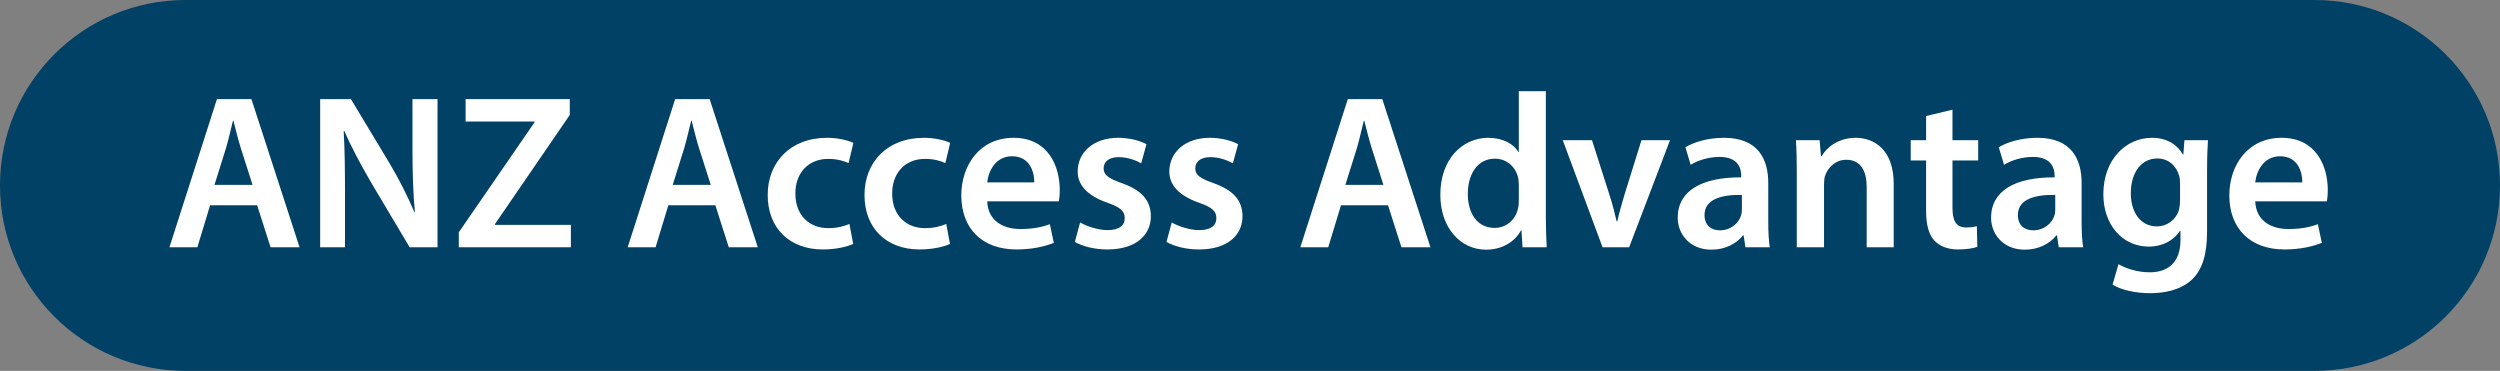 <svg width="182" height="27" viewBox="0 0 182 27" fill="none" xmlns="http://www.w3.org/2000/svg">
<rect x="0" y="0" width="182" height="27" fill="#808080" stroke="none"/>
<path d="M0 13.5C0 6.044 6.044 0 13.5 0H168.5C175.956 0 182 6.044 182 13.5V13.5C182 20.956 175.956 27 168.5 27H13.5C6.044 27 0 20.956 0 13.5V13.5Z" fill="#004165"/>
<path d="M18.72 14.944L19.696 18H21.808L18.304 7.216H15.792L12.336 18H14.368L15.296 14.944H18.72ZM15.616 13.456L16.448 10.8C16.64 10.16 16.8 9.408 16.96 8.784H16.992C17.152 9.408 17.328 10.144 17.536 10.8L18.384 13.456H15.616ZM25.116 18V14.144C25.116 12.368 25.1 10.944 25.02 9.552L25.068 9.536C25.596 10.752 26.316 12.08 27.004 13.264L29.82 18H31.852V7.216H30.028V10.976C30.028 12.624 30.076 14.016 30.204 15.456H30.172C29.676 14.288 29.052 13.04 28.332 11.84L25.548 7.216H23.308V18H25.116ZM33.4 18H41.56V16.368H36.04V16.304L41.48 8.368V7.216H33.896V8.848H38.92V8.896L33.4 16.912V18ZM52.079 14.944L53.055 18H55.167L51.663 7.216H49.151L45.695 18H47.727L48.655 14.944H52.079ZM48.975 13.456L49.807 10.8C49.999 10.16 50.159 9.408 50.319 8.784H50.351C50.511 9.408 50.687 10.144 50.895 10.8L51.743 13.456H48.975ZM61.84 16.304C61.456 16.464 60.976 16.608 60.288 16.608C58.944 16.608 57.904 15.696 57.904 14.096C57.888 12.672 58.784 11.568 60.288 11.568C60.992 11.568 61.456 11.728 61.776 11.872L62.128 10.4C61.68 10.192 60.944 10.032 60.224 10.032C57.488 10.032 55.888 11.856 55.888 14.192C55.888 16.608 57.472 18.16 59.904 18.16C60.88 18.16 61.696 17.952 62.112 17.76L61.84 16.304ZM68.887 16.304C68.503 16.464 68.023 16.608 67.335 16.608C65.991 16.608 64.951 15.696 64.951 14.096C64.935 12.672 65.831 11.568 67.335 11.568C68.039 11.568 68.503 11.728 68.823 11.872L69.175 10.4C68.727 10.192 67.991 10.032 67.271 10.032C64.535 10.032 62.935 11.856 62.935 14.192C62.935 16.608 64.519 18.16 66.951 18.16C67.927 18.16 68.743 17.952 69.159 17.76L68.887 16.304ZM77.086 14.656C77.118 14.48 77.15 14.192 77.15 13.824C77.15 12.112 76.318 10.032 73.79 10.032C71.294 10.032 69.982 12.064 69.982 14.224C69.982 16.608 71.47 18.16 73.998 18.16C75.118 18.16 76.046 17.952 76.718 17.68L76.43 16.32C75.838 16.544 75.182 16.672 74.27 16.672C73.022 16.672 71.918 16.064 71.87 14.656H77.086ZM71.87 13.28C71.95 12.48 72.462 11.376 73.678 11.376C74.99 11.376 75.31 12.56 75.294 13.28H71.87ZM78.248 17.616C78.824 17.936 79.672 18.16 80.616 18.16C82.68 18.16 83.784 17.136 83.784 15.728C83.768 14.576 83.112 13.856 81.704 13.344C80.712 12.992 80.344 12.752 80.344 12.256C80.344 11.776 80.728 11.44 81.432 11.44C82.12 11.44 82.744 11.696 83.08 11.888L83.464 10.496C83.016 10.256 82.264 10.032 81.4 10.032C79.592 10.032 78.456 11.104 78.456 12.48C78.44 13.392 79.08 14.224 80.6 14.752C81.56 15.088 81.88 15.36 81.88 15.888C81.88 16.4 81.496 16.752 80.632 16.752C79.928 16.752 79.08 16.464 78.632 16.192L78.248 17.616ZM84.92 17.616C85.496 17.936 86.344 18.16 87.288 18.16C89.352 18.16 90.456 17.136 90.456 15.728C90.44 14.576 89.784 13.856 88.376 13.344C87.384 12.992 87.016 12.752 87.016 12.256C87.016 11.776 87.4 11.44 88.104 11.44C88.792 11.44 89.416 11.696 89.752 11.888L90.136 10.496C89.688 10.256 88.936 10.032 88.072 10.032C86.264 10.032 85.128 11.104 85.128 12.48C85.112 13.392 85.752 14.224 87.272 14.752C88.232 15.088 88.552 15.36 88.552 15.888C88.552 16.4 88.168 16.752 87.304 16.752C86.6 16.752 85.752 16.464 85.304 16.192L84.92 17.616ZM101.048 14.944L102.024 18H104.136L100.632 7.216H98.12L94.664 18H96.696L97.624 14.944H101.048ZM97.944 13.456L98.776 10.8C98.968 10.16 99.128 9.408 99.288 8.784H99.32C99.48 9.408 99.656 10.144 99.864 10.8L100.712 13.456H97.944ZM110.569 6.64V11.056H110.537C110.185 10.48 109.417 10.032 108.345 10.032C106.473 10.032 104.841 11.584 104.857 14.192C104.857 16.592 106.329 18.176 108.185 18.176C109.321 18.176 110.265 17.632 110.729 16.768H110.761L110.841 18H112.601C112.569 17.472 112.537 16.608 112.537 15.808V6.64H110.569ZM110.569 14.624C110.569 14.832 110.553 15.024 110.505 15.2C110.313 16.048 109.609 16.592 108.809 16.592C107.561 16.592 106.857 15.552 106.857 14.128C106.857 12.672 107.561 11.552 108.825 11.552C109.721 11.552 110.345 12.176 110.521 12.944C110.553 13.104 110.569 13.296 110.569 13.456V14.624ZM113.77 10.208L116.666 18H118.602L121.578 10.208H119.498L118.266 14.16C118.058 14.864 117.882 15.472 117.738 16.112H117.69C117.546 15.472 117.386 14.848 117.162 14.16L115.898 10.208H113.77ZM128.841 18C128.761 17.52 128.729 16.832 128.729 16.128V13.312C128.729 11.616 128.009 10.032 125.513 10.032C124.281 10.032 123.273 10.368 122.697 10.72L123.081 12C123.609 11.664 124.409 11.424 125.177 11.424C126.553 11.424 126.761 12.272 126.761 12.784V12.912C123.881 12.896 122.137 13.888 122.137 15.856C122.137 17.04 123.017 18.176 124.585 18.176C125.593 18.176 126.409 17.744 126.889 17.136H126.937L127.065 18H128.841ZM126.809 15.264C126.809 15.392 126.793 15.552 126.745 15.696C126.569 16.256 125.993 16.768 125.209 16.768C124.585 16.768 124.089 16.416 124.089 15.648C124.089 14.464 125.417 14.16 126.809 14.192V15.264ZM130.806 18H132.79V13.424C132.79 13.2 132.806 12.96 132.87 12.784C133.078 12.192 133.622 11.632 134.406 11.632C135.478 11.632 135.894 12.48 135.894 13.6V18H137.862V13.376C137.862 10.912 136.454 10.032 135.094 10.032C133.798 10.032 132.95 10.768 132.614 11.376H132.566L132.47 10.208H130.742C130.79 10.88 130.806 11.632 130.806 12.528V18ZM140.22 8.448V10.208H139.1V11.68H140.22V15.344C140.22 16.368 140.412 17.072 140.828 17.52C141.196 17.92 141.804 18.16 142.524 18.16C143.148 18.16 143.66 18.08 143.948 17.968L143.916 16.464C143.74 16.512 143.484 16.56 143.148 16.56C142.396 16.56 142.14 16.064 142.14 15.12V11.68H144.012V10.208H142.14V7.984L140.22 8.448ZM151.654 18C151.574 17.52 151.542 16.832 151.542 16.128V13.312C151.542 11.616 150.822 10.032 148.326 10.032C147.094 10.032 146.086 10.368 145.51 10.72L145.894 12C146.422 11.664 147.222 11.424 147.99 11.424C149.366 11.424 149.574 12.272 149.574 12.784V12.912C146.694 12.896 144.95 13.888 144.95 15.856C144.95 17.04 145.83 18.176 147.398 18.176C148.406 18.176 149.222 17.744 149.702 17.136H149.75L149.878 18H151.654ZM149.622 15.264C149.622 15.392 149.606 15.552 149.558 15.696C149.382 16.256 148.806 16.768 148.022 16.768C147.398 16.768 146.902 16.416 146.902 15.648C146.902 14.464 148.23 14.16 149.622 14.192V15.264ZM159.027 10.208L158.947 11.248H158.915C158.547 10.608 157.843 10.032 156.659 10.032C154.787 10.032 153.123 11.584 153.123 14.144C153.123 16.352 154.499 17.952 156.435 17.952C157.459 17.952 158.259 17.488 158.707 16.8H158.739V17.472C158.739 19.152 157.779 19.824 156.499 19.824C155.555 19.824 154.723 19.52 154.227 19.232L153.795 20.72C154.467 21.136 155.523 21.344 156.515 21.344C157.587 21.344 158.707 21.12 159.523 20.4C160.339 19.664 160.675 18.496 160.675 16.864V12.448C160.675 11.376 160.707 10.736 160.739 10.208H159.027ZM158.707 14.592C158.707 14.816 158.675 15.088 158.627 15.296C158.403 16 157.763 16.48 157.027 16.48C155.795 16.48 155.123 15.408 155.123 14.08C155.123 12.496 155.939 11.536 157.043 11.536C157.875 11.536 158.435 12.08 158.643 12.8C158.691 12.96 158.707 13.152 158.707 13.328V14.592ZM169.398 14.656C169.43 14.48 169.462 14.192 169.462 13.824C169.462 12.112 168.63 10.032 166.102 10.032C163.606 10.032 162.294 12.064 162.294 14.224C162.294 16.608 163.782 18.16 166.31 18.16C167.43 18.16 168.358 17.952 169.03 17.68L168.742 16.32C168.15 16.544 167.494 16.672 166.582 16.672C165.334 16.672 164.23 16.064 164.182 14.656H169.398ZM164.182 13.28C164.262 12.48 164.774 11.376 165.99 11.376C167.302 11.376 167.622 12.56 167.606 13.28H164.182Z" fill="white"/>
</svg>
